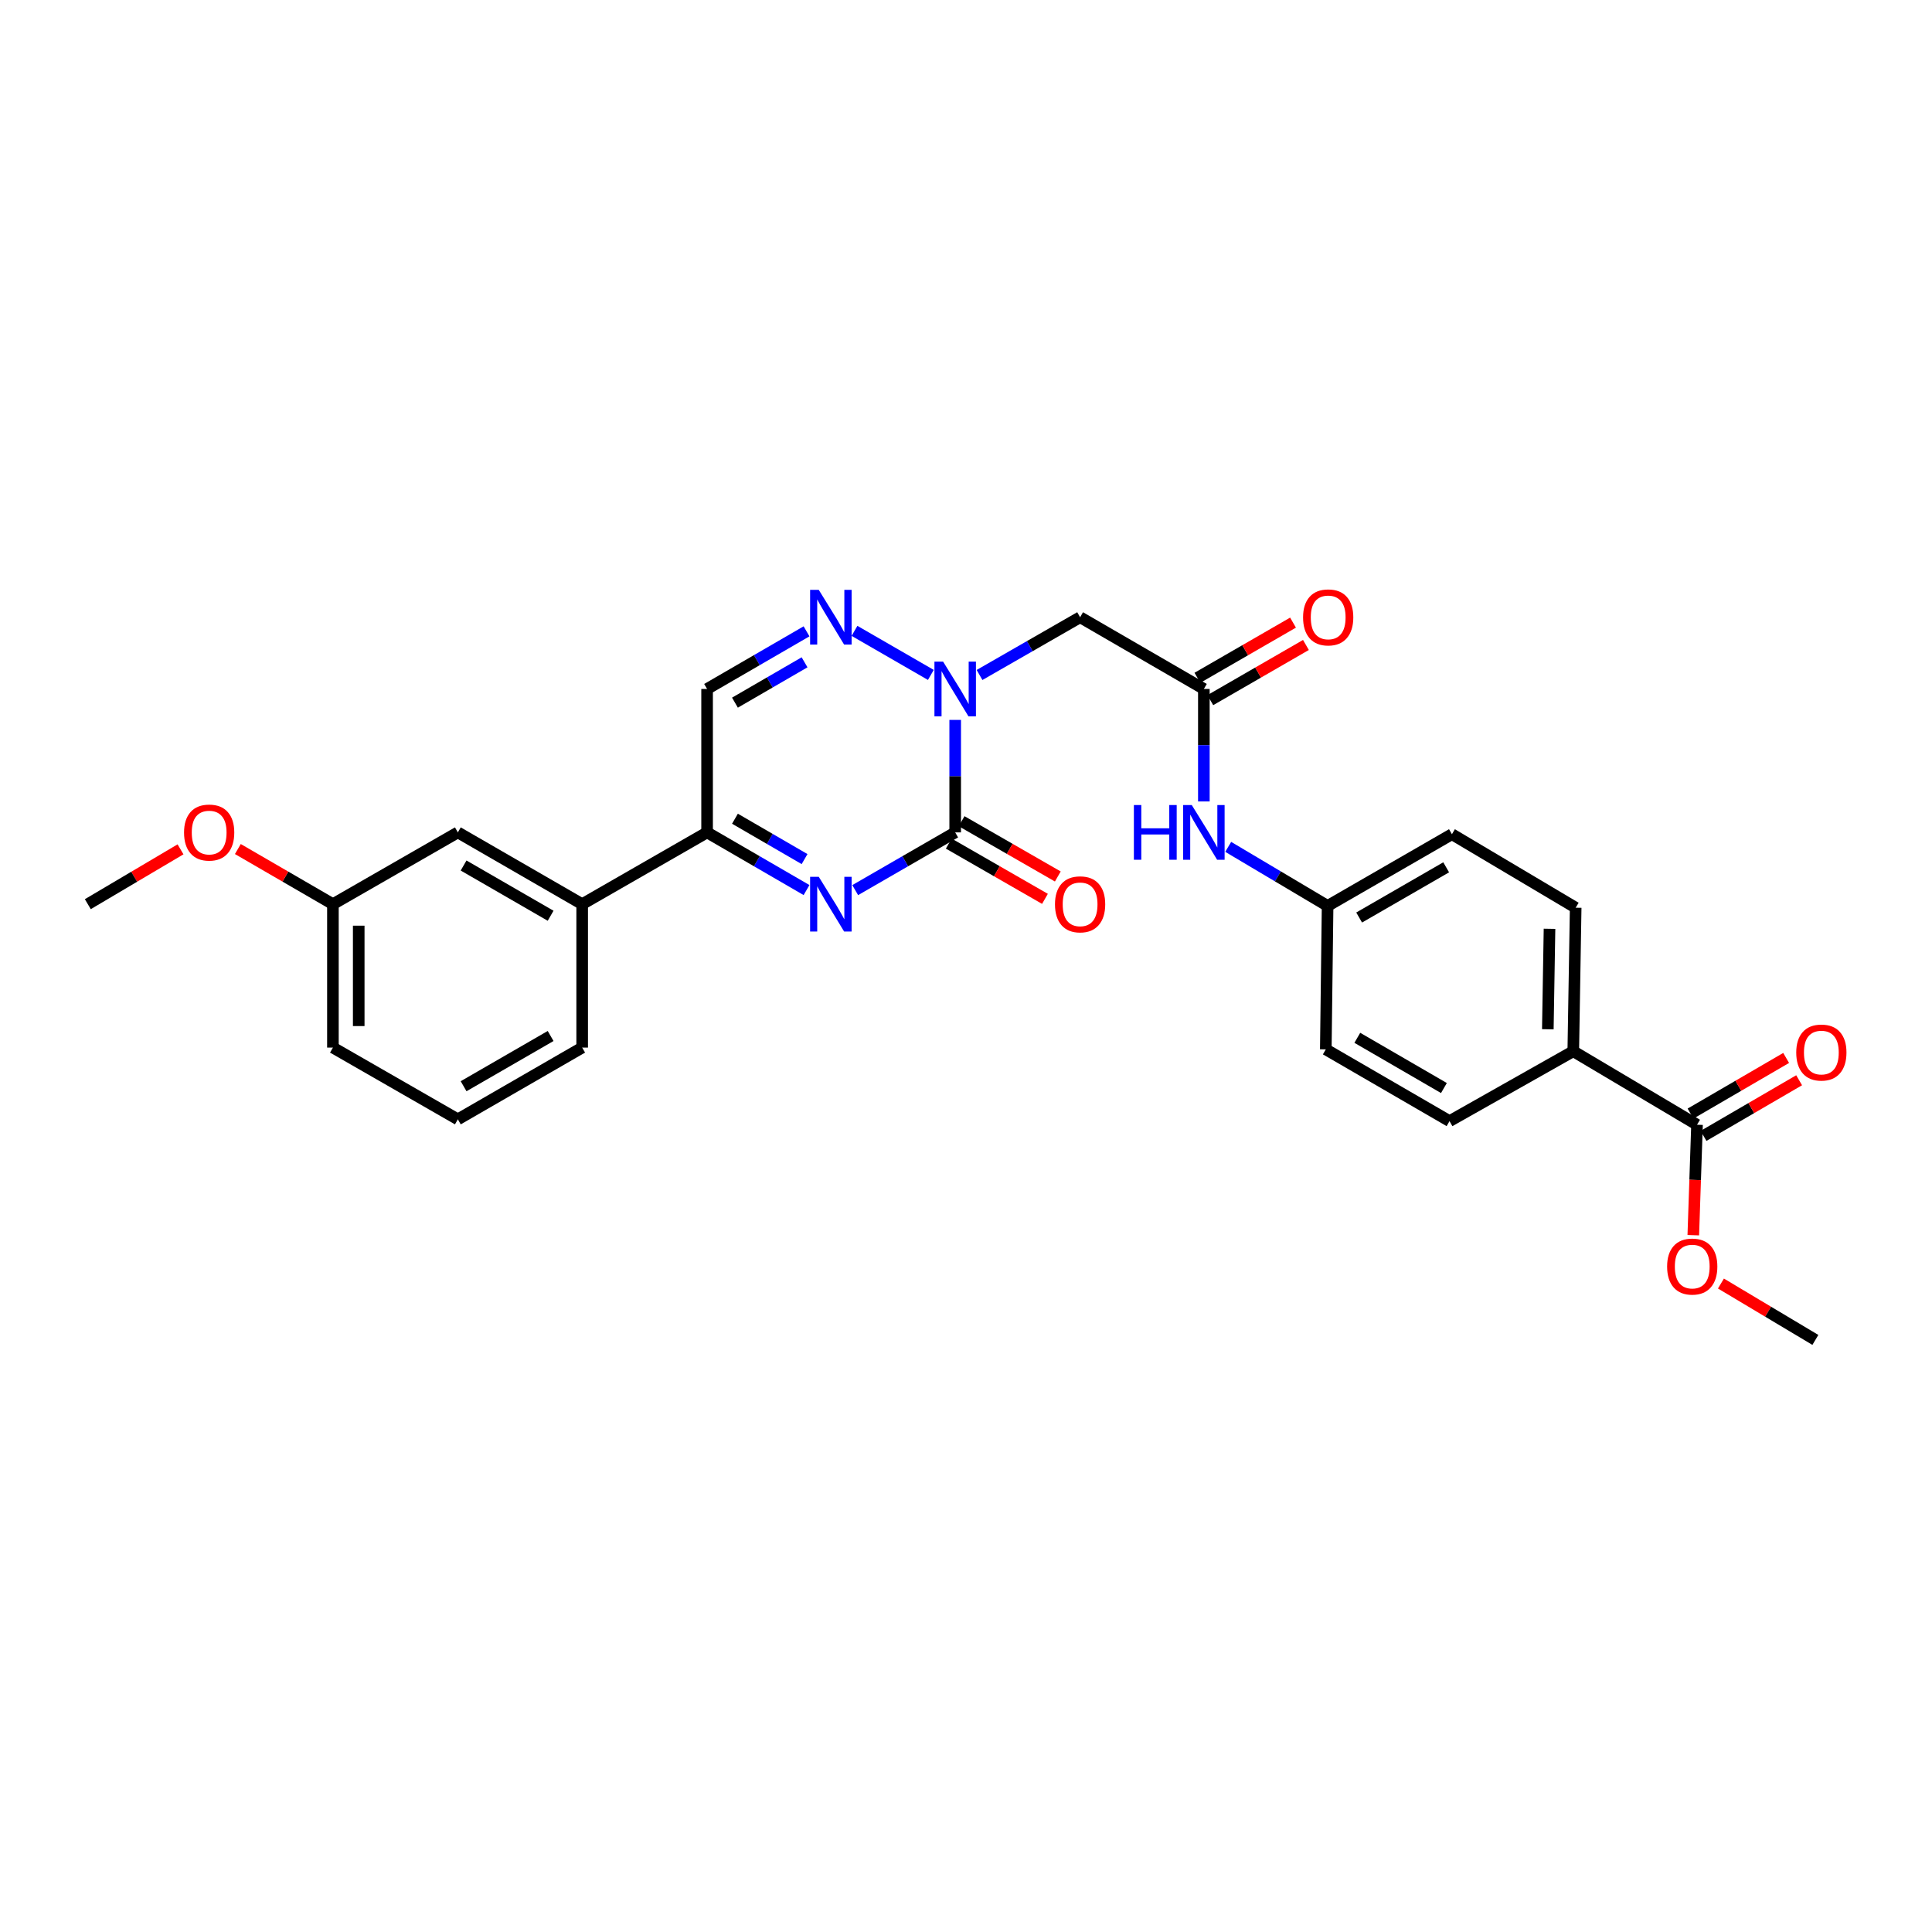 <?xml version='1.0' encoding='iso-8859-1'?>
<svg version='1.1' baseProfile='full'
              xmlns='http://www.w3.org/2000/svg'
                      xmlns:rdkit='http://www.rdkit.org/xml'
                      xmlns:xlink='http://www.w3.org/1999/xlink'
                  xml:space='preserve'
width='1000px' height='1000px' viewBox='0 0 1000 1000'>
<!-- END OF HEADER -->
<rect style='opacity:1.0;fill:#FFFFFF;stroke:none' width='1000' height='1000' x='0' y='0'> </rect>
<path class='bond-0' d='M 494.404,430.846 L 494.404,401.735' style='fill:none;fill-rule:evenodd;stroke:#000000;stroke-width:6px;stroke-linecap:butt;stroke-linejoin:miter;stroke-opacity:1' />
<path class='bond-0' d='M 494.404,401.735 L 494.404,372.624' style='fill:none;fill-rule:evenodd;stroke:#0000FF;stroke-width:6px;stroke-linecap:butt;stroke-linejoin:miter;stroke-opacity:1' />
<path class='bond-1' d='M 494.404,430.846 L 468.526,445.785' style='fill:none;fill-rule:evenodd;stroke:#000000;stroke-width:6px;stroke-linecap:butt;stroke-linejoin:miter;stroke-opacity:1' />
<path class='bond-1' d='M 468.526,445.785 L 442.649,460.725' style='fill:none;fill-rule:evenodd;stroke:#0000FF;stroke-width:6px;stroke-linecap:butt;stroke-linejoin:miter;stroke-opacity:1' />
<path class='bond-10' d='M 491.076,436.637 L 515.972,450.943' style='fill:none;fill-rule:evenodd;stroke:#000000;stroke-width:6px;stroke-linecap:butt;stroke-linejoin:miter;stroke-opacity:1' />
<path class='bond-10' d='M 515.972,450.943 L 540.868,465.248' style='fill:none;fill-rule:evenodd;stroke:#FF0000;stroke-width:6px;stroke-linecap:butt;stroke-linejoin:miter;stroke-opacity:1' />
<path class='bond-10' d='M 497.731,425.054 L 522.627,439.36' style='fill:none;fill-rule:evenodd;stroke:#000000;stroke-width:6px;stroke-linecap:butt;stroke-linejoin:miter;stroke-opacity:1' />
<path class='bond-10' d='M 522.627,439.36 L 547.523,453.665' style='fill:none;fill-rule:evenodd;stroke:#FF0000;stroke-width:6px;stroke-linecap:butt;stroke-linejoin:miter;stroke-opacity:1' />
<path class='bond-2' d='M 481.806,349.34 L 442.286,326.537' style='fill:none;fill-rule:evenodd;stroke:#0000FF;stroke-width:6px;stroke-linecap:butt;stroke-linejoin:miter;stroke-opacity:1' />
<path class='bond-4' d='M 507.008,349.37 L 533.034,334.425' style='fill:none;fill-rule:evenodd;stroke:#0000FF;stroke-width:6px;stroke-linecap:butt;stroke-linejoin:miter;stroke-opacity:1' />
<path class='bond-4' d='M 533.034,334.425 L 559.06,319.479' style='fill:none;fill-rule:evenodd;stroke:#000000;stroke-width:6px;stroke-linecap:butt;stroke-linejoin:miter;stroke-opacity:1' />
<path class='bond-3' d='M 417.46,460.696 L 391.725,445.771' style='fill:none;fill-rule:evenodd;stroke:#0000FF;stroke-width:6px;stroke-linecap:butt;stroke-linejoin:miter;stroke-opacity:1' />
<path class='bond-3' d='M 391.725,445.771 L 365.989,430.846' style='fill:none;fill-rule:evenodd;stroke:#000000;stroke-width:6px;stroke-linecap:butt;stroke-linejoin:miter;stroke-opacity:1' />
<path class='bond-3' d='M 416.441,444.662 L 398.427,434.215' style='fill:none;fill-rule:evenodd;stroke:#0000FF;stroke-width:6px;stroke-linecap:butt;stroke-linejoin:miter;stroke-opacity:1' />
<path class='bond-3' d='M 398.427,434.215 L 380.412,423.767' style='fill:none;fill-rule:evenodd;stroke:#000000;stroke-width:6px;stroke-linecap:butt;stroke-linejoin:miter;stroke-opacity:1' />
<path class='bond-28' d='M 417.461,326.776 L 391.725,341.692' style='fill:none;fill-rule:evenodd;stroke:#0000FF;stroke-width:6px;stroke-linecap:butt;stroke-linejoin:miter;stroke-opacity:1' />
<path class='bond-28' d='M 391.725,341.692 L 365.989,356.608' style='fill:none;fill-rule:evenodd;stroke:#000000;stroke-width:6px;stroke-linecap:butt;stroke-linejoin:miter;stroke-opacity:1' />
<path class='bond-28' d='M 416.439,342.809 L 398.424,353.25' style='fill:none;fill-rule:evenodd;stroke:#0000FF;stroke-width:6px;stroke-linecap:butt;stroke-linejoin:miter;stroke-opacity:1' />
<path class='bond-28' d='M 398.424,353.25 L 380.409,363.691' style='fill:none;fill-rule:evenodd;stroke:#000000;stroke-width:6px;stroke-linecap:butt;stroke-linejoin:miter;stroke-opacity:1' />
<path class='bond-5' d='M 365.989,430.846 L 365.989,356.608' style='fill:none;fill-rule:evenodd;stroke:#000000;stroke-width:6px;stroke-linecap:butt;stroke-linejoin:miter;stroke-opacity:1' />
<path class='bond-8' d='M 365.989,430.846 L 301.333,467.998' style='fill:none;fill-rule:evenodd;stroke:#000000;stroke-width:6px;stroke-linecap:butt;stroke-linejoin:miter;stroke-opacity:1' />
<path class='bond-6' d='M 559.06,319.479 L 623.115,356.608' style='fill:none;fill-rule:evenodd;stroke:#000000;stroke-width:6px;stroke-linecap:butt;stroke-linejoin:miter;stroke-opacity:1' />
<path class='bond-9' d='M 623.115,356.608 L 623.115,385.719' style='fill:none;fill-rule:evenodd;stroke:#000000;stroke-width:6px;stroke-linecap:butt;stroke-linejoin:miter;stroke-opacity:1' />
<path class='bond-9' d='M 623.115,385.719 L 623.115,414.83' style='fill:none;fill-rule:evenodd;stroke:#0000FF;stroke-width:6px;stroke-linecap:butt;stroke-linejoin:miter;stroke-opacity:1' />
<path class='bond-12' d='M 626.453,362.394 L 651.2,348.115' style='fill:none;fill-rule:evenodd;stroke:#000000;stroke-width:6px;stroke-linecap:butt;stroke-linejoin:miter;stroke-opacity:1' />
<path class='bond-12' d='M 651.2,348.115 L 675.947,333.837' style='fill:none;fill-rule:evenodd;stroke:#FF0000;stroke-width:6px;stroke-linecap:butt;stroke-linejoin:miter;stroke-opacity:1' />
<path class='bond-12' d='M 619.777,350.823 L 644.524,336.544' style='fill:none;fill-rule:evenodd;stroke:#000000;stroke-width:6px;stroke-linecap:butt;stroke-linejoin:miter;stroke-opacity:1' />
<path class='bond-12' d='M 644.524,336.544 L 669.271,322.266' style='fill:none;fill-rule:evenodd;stroke:#FF0000;stroke-width:6px;stroke-linecap:butt;stroke-linejoin:miter;stroke-opacity:1' />
<path class='bond-7' d='M 878.377,582.163 L 814.322,544.113' style='fill:none;fill-rule:evenodd;stroke:#000000;stroke-width:6px;stroke-linecap:butt;stroke-linejoin:miter;stroke-opacity:1' />
<path class='bond-14' d='M 881.737,587.936 L 906.482,573.536' style='fill:none;fill-rule:evenodd;stroke:#000000;stroke-width:6px;stroke-linecap:butt;stroke-linejoin:miter;stroke-opacity:1' />
<path class='bond-14' d='M 906.482,573.536 L 931.227,559.135' style='fill:none;fill-rule:evenodd;stroke:#FF0000;stroke-width:6px;stroke-linecap:butt;stroke-linejoin:miter;stroke-opacity:1' />
<path class='bond-14' d='M 875.018,576.39 L 899.763,561.99' style='fill:none;fill-rule:evenodd;stroke:#000000;stroke-width:6px;stroke-linecap:butt;stroke-linejoin:miter;stroke-opacity:1' />
<path class='bond-14' d='M 899.763,561.99 L 924.508,547.589' style='fill:none;fill-rule:evenodd;stroke:#FF0000;stroke-width:6px;stroke-linecap:butt;stroke-linejoin:miter;stroke-opacity:1' />
<path class='bond-19' d='M 878.377,582.163 L 877.411,610.748' style='fill:none;fill-rule:evenodd;stroke:#000000;stroke-width:6px;stroke-linecap:butt;stroke-linejoin:miter;stroke-opacity:1' />
<path class='bond-19' d='M 877.411,610.748 L 876.445,639.333' style='fill:none;fill-rule:evenodd;stroke:#FF0000;stroke-width:6px;stroke-linecap:butt;stroke-linejoin:miter;stroke-opacity:1' />
<path class='bond-13' d='M 301.333,467.998 L 236.981,430.846' style='fill:none;fill-rule:evenodd;stroke:#000000;stroke-width:6px;stroke-linecap:butt;stroke-linejoin:miter;stroke-opacity:1' />
<path class='bond-13' d='M 285.001,473.994 L 239.955,447.988' style='fill:none;fill-rule:evenodd;stroke:#000000;stroke-width:6px;stroke-linecap:butt;stroke-linejoin:miter;stroke-opacity:1' />
<path class='bond-23' d='M 301.333,467.998 L 301.333,542.228' style='fill:none;fill-rule:evenodd;stroke:#000000;stroke-width:6px;stroke-linecap:butt;stroke-linejoin:miter;stroke-opacity:1' />
<path class='bond-17' d='M 635.717,438.334 L 661.44,453.619' style='fill:none;fill-rule:evenodd;stroke:#0000FF;stroke-width:6px;stroke-linecap:butt;stroke-linejoin:miter;stroke-opacity:1' />
<path class='bond-17' d='M 661.44,453.619 L 687.162,468.903' style='fill:none;fill-rule:evenodd;stroke:#000000;stroke-width:6px;stroke-linecap:butt;stroke-linejoin:miter;stroke-opacity:1' />
<path class='bond-11' d='M 814.322,544.113 L 815.569,469.831' style='fill:none;fill-rule:evenodd;stroke:#000000;stroke-width:6px;stroke-linecap:butt;stroke-linejoin:miter;stroke-opacity:1' />
<path class='bond-11' d='M 801.153,532.746 L 802.025,480.749' style='fill:none;fill-rule:evenodd;stroke:#000000;stroke-width:6px;stroke-linecap:butt;stroke-linejoin:miter;stroke-opacity:1' />
<path class='bond-30' d='M 814.322,544.113 L 750.275,580.293' style='fill:none;fill-rule:evenodd;stroke:#000000;stroke-width:6px;stroke-linecap:butt;stroke-linejoin:miter;stroke-opacity:1' />
<path class='bond-18' d='M 236.981,430.846 L 172.318,467.998' style='fill:none;fill-rule:evenodd;stroke:#000000;stroke-width:6px;stroke-linecap:butt;stroke-linejoin:miter;stroke-opacity:1' />
<path class='bond-15' d='M 815.569,469.831 L 751.514,431.781' style='fill:none;fill-rule:evenodd;stroke:#000000;stroke-width:6px;stroke-linecap:butt;stroke-linejoin:miter;stroke-opacity:1' />
<path class='bond-16' d='M 750.275,580.293 L 686.235,543.155' style='fill:none;fill-rule:evenodd;stroke:#000000;stroke-width:6px;stroke-linecap:butt;stroke-linejoin:miter;stroke-opacity:1' />
<path class='bond-16' d='M 747.37,563.166 L 702.542,537.17' style='fill:none;fill-rule:evenodd;stroke:#000000;stroke-width:6px;stroke-linecap:butt;stroke-linejoin:miter;stroke-opacity:1' />
<path class='bond-20' d='M 687.162,468.903 L 686.235,543.155' style='fill:none;fill-rule:evenodd;stroke:#000000;stroke-width:6px;stroke-linecap:butt;stroke-linejoin:miter;stroke-opacity:1' />
<path class='bond-21' d='M 687.162,468.903 L 751.514,431.781' style='fill:none;fill-rule:evenodd;stroke:#000000;stroke-width:6px;stroke-linecap:butt;stroke-linejoin:miter;stroke-opacity:1' />
<path class='bond-21' d='M 703.49,474.906 L 748.537,448.921' style='fill:none;fill-rule:evenodd;stroke:#000000;stroke-width:6px;stroke-linecap:butt;stroke-linejoin:miter;stroke-opacity:1' />
<path class='bond-22' d='M 172.318,467.998 L 147.716,453.729' style='fill:none;fill-rule:evenodd;stroke:#000000;stroke-width:6px;stroke-linecap:butt;stroke-linejoin:miter;stroke-opacity:1' />
<path class='bond-22' d='M 147.716,453.729 L 123.114,439.46' style='fill:none;fill-rule:evenodd;stroke:#FF0000;stroke-width:6px;stroke-linecap:butt;stroke-linejoin:miter;stroke-opacity:1' />
<path class='bond-29' d='M 172.318,467.998 L 172.318,542.228' style='fill:none;fill-rule:evenodd;stroke:#000000;stroke-width:6px;stroke-linecap:butt;stroke-linejoin:miter;stroke-opacity:1' />
<path class='bond-29' d='M 185.676,479.132 L 185.676,531.093' style='fill:none;fill-rule:evenodd;stroke:#000000;stroke-width:6px;stroke-linecap:butt;stroke-linejoin:miter;stroke-opacity:1' />
<path class='bond-26' d='M 890.754,664.356 L 915.194,678.947' style='fill:none;fill-rule:evenodd;stroke:#FF0000;stroke-width:6px;stroke-linecap:butt;stroke-linejoin:miter;stroke-opacity:1' />
<path class='bond-26' d='M 915.194,678.947 L 939.634,693.537' style='fill:none;fill-rule:evenodd;stroke:#000000;stroke-width:6px;stroke-linecap:butt;stroke-linejoin:miter;stroke-opacity:1' />
<path class='bond-27' d='M 93.438,439.615 L 69.447,453.806' style='fill:none;fill-rule:evenodd;stroke:#FF0000;stroke-width:6px;stroke-linecap:butt;stroke-linejoin:miter;stroke-opacity:1' />
<path class='bond-27' d='M 69.447,453.806 L 45.455,467.998' style='fill:none;fill-rule:evenodd;stroke:#000000;stroke-width:6px;stroke-linecap:butt;stroke-linejoin:miter;stroke-opacity:1' />
<path class='bond-24' d='M 301.333,542.228 L 236.981,579.372' style='fill:none;fill-rule:evenodd;stroke:#000000;stroke-width:6px;stroke-linecap:butt;stroke-linejoin:miter;stroke-opacity:1' />
<path class='bond-24' d='M 285.002,536.23 L 239.956,562.231' style='fill:none;fill-rule:evenodd;stroke:#000000;stroke-width:6px;stroke-linecap:butt;stroke-linejoin:miter;stroke-opacity:1' />
<path class='bond-25' d='M 236.981,579.372 L 172.318,542.228' style='fill:none;fill-rule:evenodd;stroke:#000000;stroke-width:6px;stroke-linecap:butt;stroke-linejoin:miter;stroke-opacity:1' />
<path  class='atom-1' d='M 488.144 342.448
L 497.424 357.448
Q 498.344 358.928, 499.824 361.608
Q 501.304 364.288, 501.384 364.448
L 501.384 342.448
L 505.144 342.448
L 505.144 370.768
L 501.264 370.768
L 491.304 354.368
Q 490.144 352.448, 488.904 350.248
Q 487.704 348.048, 487.344 347.368
L 487.344 370.768
L 483.664 370.768
L 483.664 342.448
L 488.144 342.448
' fill='#0000FF'/>
<path  class='atom-2' d='M 423.792 453.838
L 433.072 468.838
Q 433.992 470.318, 435.472 472.998
Q 436.952 475.678, 437.032 475.838
L 437.032 453.838
L 440.792 453.838
L 440.792 482.158
L 436.912 482.158
L 426.952 465.758
Q 425.792 463.838, 424.552 461.638
Q 423.352 459.438, 422.992 458.758
L 422.992 482.158
L 419.312 482.158
L 419.312 453.838
L 423.792 453.838
' fill='#0000FF'/>
<path  class='atom-3' d='M 423.792 305.319
L 433.072 320.319
Q 433.992 321.799, 435.472 324.479
Q 436.952 327.159, 437.032 327.319
L 437.032 305.319
L 440.792 305.319
L 440.792 333.639
L 436.912 333.639
L 426.952 317.239
Q 425.792 315.319, 424.552 313.119
Q 423.352 310.919, 422.992 310.239
L 422.992 333.639
L 419.312 333.639
L 419.312 305.319
L 423.792 305.319
' fill='#0000FF'/>
<path  class='atom-10' d='M 586.895 416.686
L 590.735 416.686
L 590.735 428.726
L 605.215 428.726
L 605.215 416.686
L 609.055 416.686
L 609.055 445.006
L 605.215 445.006
L 605.215 431.926
L 590.735 431.926
L 590.735 445.006
L 586.895 445.006
L 586.895 416.686
' fill='#0000FF'/>
<path  class='atom-10' d='M 616.855 416.686
L 626.135 431.686
Q 627.055 433.166, 628.535 435.846
Q 630.015 438.526, 630.095 438.686
L 630.095 416.686
L 633.855 416.686
L 633.855 445.006
L 629.975 445.006
L 620.015 428.606
Q 618.855 426.686, 617.615 424.486
Q 616.415 422.286, 616.055 421.606
L 616.055 445.006
L 612.375 445.006
L 612.375 416.686
L 616.855 416.686
' fill='#0000FF'/>
<path  class='atom-11' d='M 546.06 468.078
Q 546.06 461.278, 549.42 457.478
Q 552.78 453.678, 559.06 453.678
Q 565.34 453.678, 568.7 457.478
Q 572.06 461.278, 572.06 468.078
Q 572.06 474.958, 568.66 478.878
Q 565.26 482.758, 559.06 482.758
Q 552.82 482.758, 549.42 478.878
Q 546.06 474.998, 546.06 468.078
M 559.06 479.558
Q 563.38 479.558, 565.7 476.678
Q 568.06 473.758, 568.06 468.078
Q 568.06 462.518, 565.7 459.718
Q 563.38 456.878, 559.06 456.878
Q 554.74 456.878, 552.38 459.678
Q 550.06 462.478, 550.06 468.078
Q 550.06 473.798, 552.38 476.678
Q 554.74 479.558, 559.06 479.558
' fill='#FF0000'/>
<path  class='atom-13' d='M 674.467 319.559
Q 674.467 312.759, 677.827 308.959
Q 681.187 305.159, 687.467 305.159
Q 693.747 305.159, 697.107 308.959
Q 700.467 312.759, 700.467 319.559
Q 700.467 326.439, 697.067 330.359
Q 693.667 334.239, 687.467 334.239
Q 681.227 334.239, 677.827 330.359
Q 674.467 326.479, 674.467 319.559
M 687.467 331.039
Q 691.787 331.039, 694.107 328.159
Q 696.467 325.239, 696.467 319.559
Q 696.467 313.999, 694.107 311.199
Q 691.787 308.359, 687.467 308.359
Q 683.147 308.359, 680.787 311.159
Q 678.467 313.959, 678.467 319.559
Q 678.467 325.279, 680.787 328.159
Q 683.147 331.039, 687.467 331.039
' fill='#FF0000'/>
<path  class='atom-15' d='M 929.729 544.794
Q 929.729 537.994, 933.089 534.194
Q 936.449 530.394, 942.729 530.394
Q 949.009 530.394, 952.369 534.194
Q 955.729 537.994, 955.729 544.794
Q 955.729 551.674, 952.329 555.594
Q 948.929 559.474, 942.729 559.474
Q 936.489 559.474, 933.089 555.594
Q 929.729 551.714, 929.729 544.794
M 942.729 556.274
Q 947.049 556.274, 949.369 553.394
Q 951.729 550.474, 951.729 544.794
Q 951.729 539.234, 949.369 536.434
Q 947.049 533.594, 942.729 533.594
Q 938.409 533.594, 936.049 536.394
Q 933.729 539.194, 933.729 544.794
Q 933.729 550.514, 936.049 553.394
Q 938.409 556.274, 942.729 556.274
' fill='#FF0000'/>
<path  class='atom-20' d='M 862.899 655.567
Q 862.899 648.767, 866.259 644.967
Q 869.619 641.167, 875.899 641.167
Q 882.179 641.167, 885.539 644.967
Q 888.899 648.767, 888.899 655.567
Q 888.899 662.447, 885.499 666.367
Q 882.099 670.247, 875.899 670.247
Q 869.659 670.247, 866.259 666.367
Q 862.899 662.487, 862.899 655.567
M 875.899 667.047
Q 880.219 667.047, 882.539 664.167
Q 884.899 661.247, 884.899 655.567
Q 884.899 650.007, 882.539 647.207
Q 880.219 644.367, 875.899 644.367
Q 871.579 644.367, 869.219 647.167
Q 866.899 649.967, 866.899 655.567
Q 866.899 661.287, 869.219 664.167
Q 871.579 667.047, 875.899 667.047
' fill='#FF0000'/>
<path  class='atom-23' d='M 95.263 430.926
Q 95.263 424.126, 98.623 420.326
Q 101.983 416.526, 108.263 416.526
Q 114.543 416.526, 117.903 420.326
Q 121.263 424.126, 121.263 430.926
Q 121.263 437.806, 117.863 441.726
Q 114.463 445.606, 108.263 445.606
Q 102.023 445.606, 98.623 441.726
Q 95.263 437.846, 95.263 430.926
M 108.263 442.406
Q 112.583 442.406, 114.903 439.526
Q 117.263 436.606, 117.263 430.926
Q 117.263 425.366, 114.903 422.566
Q 112.583 419.726, 108.263 419.726
Q 103.943 419.726, 101.583 422.526
Q 99.263 425.326, 99.263 430.926
Q 99.263 436.646, 101.583 439.526
Q 103.943 442.406, 108.263 442.406
' fill='#FF0000'/>
</svg>
